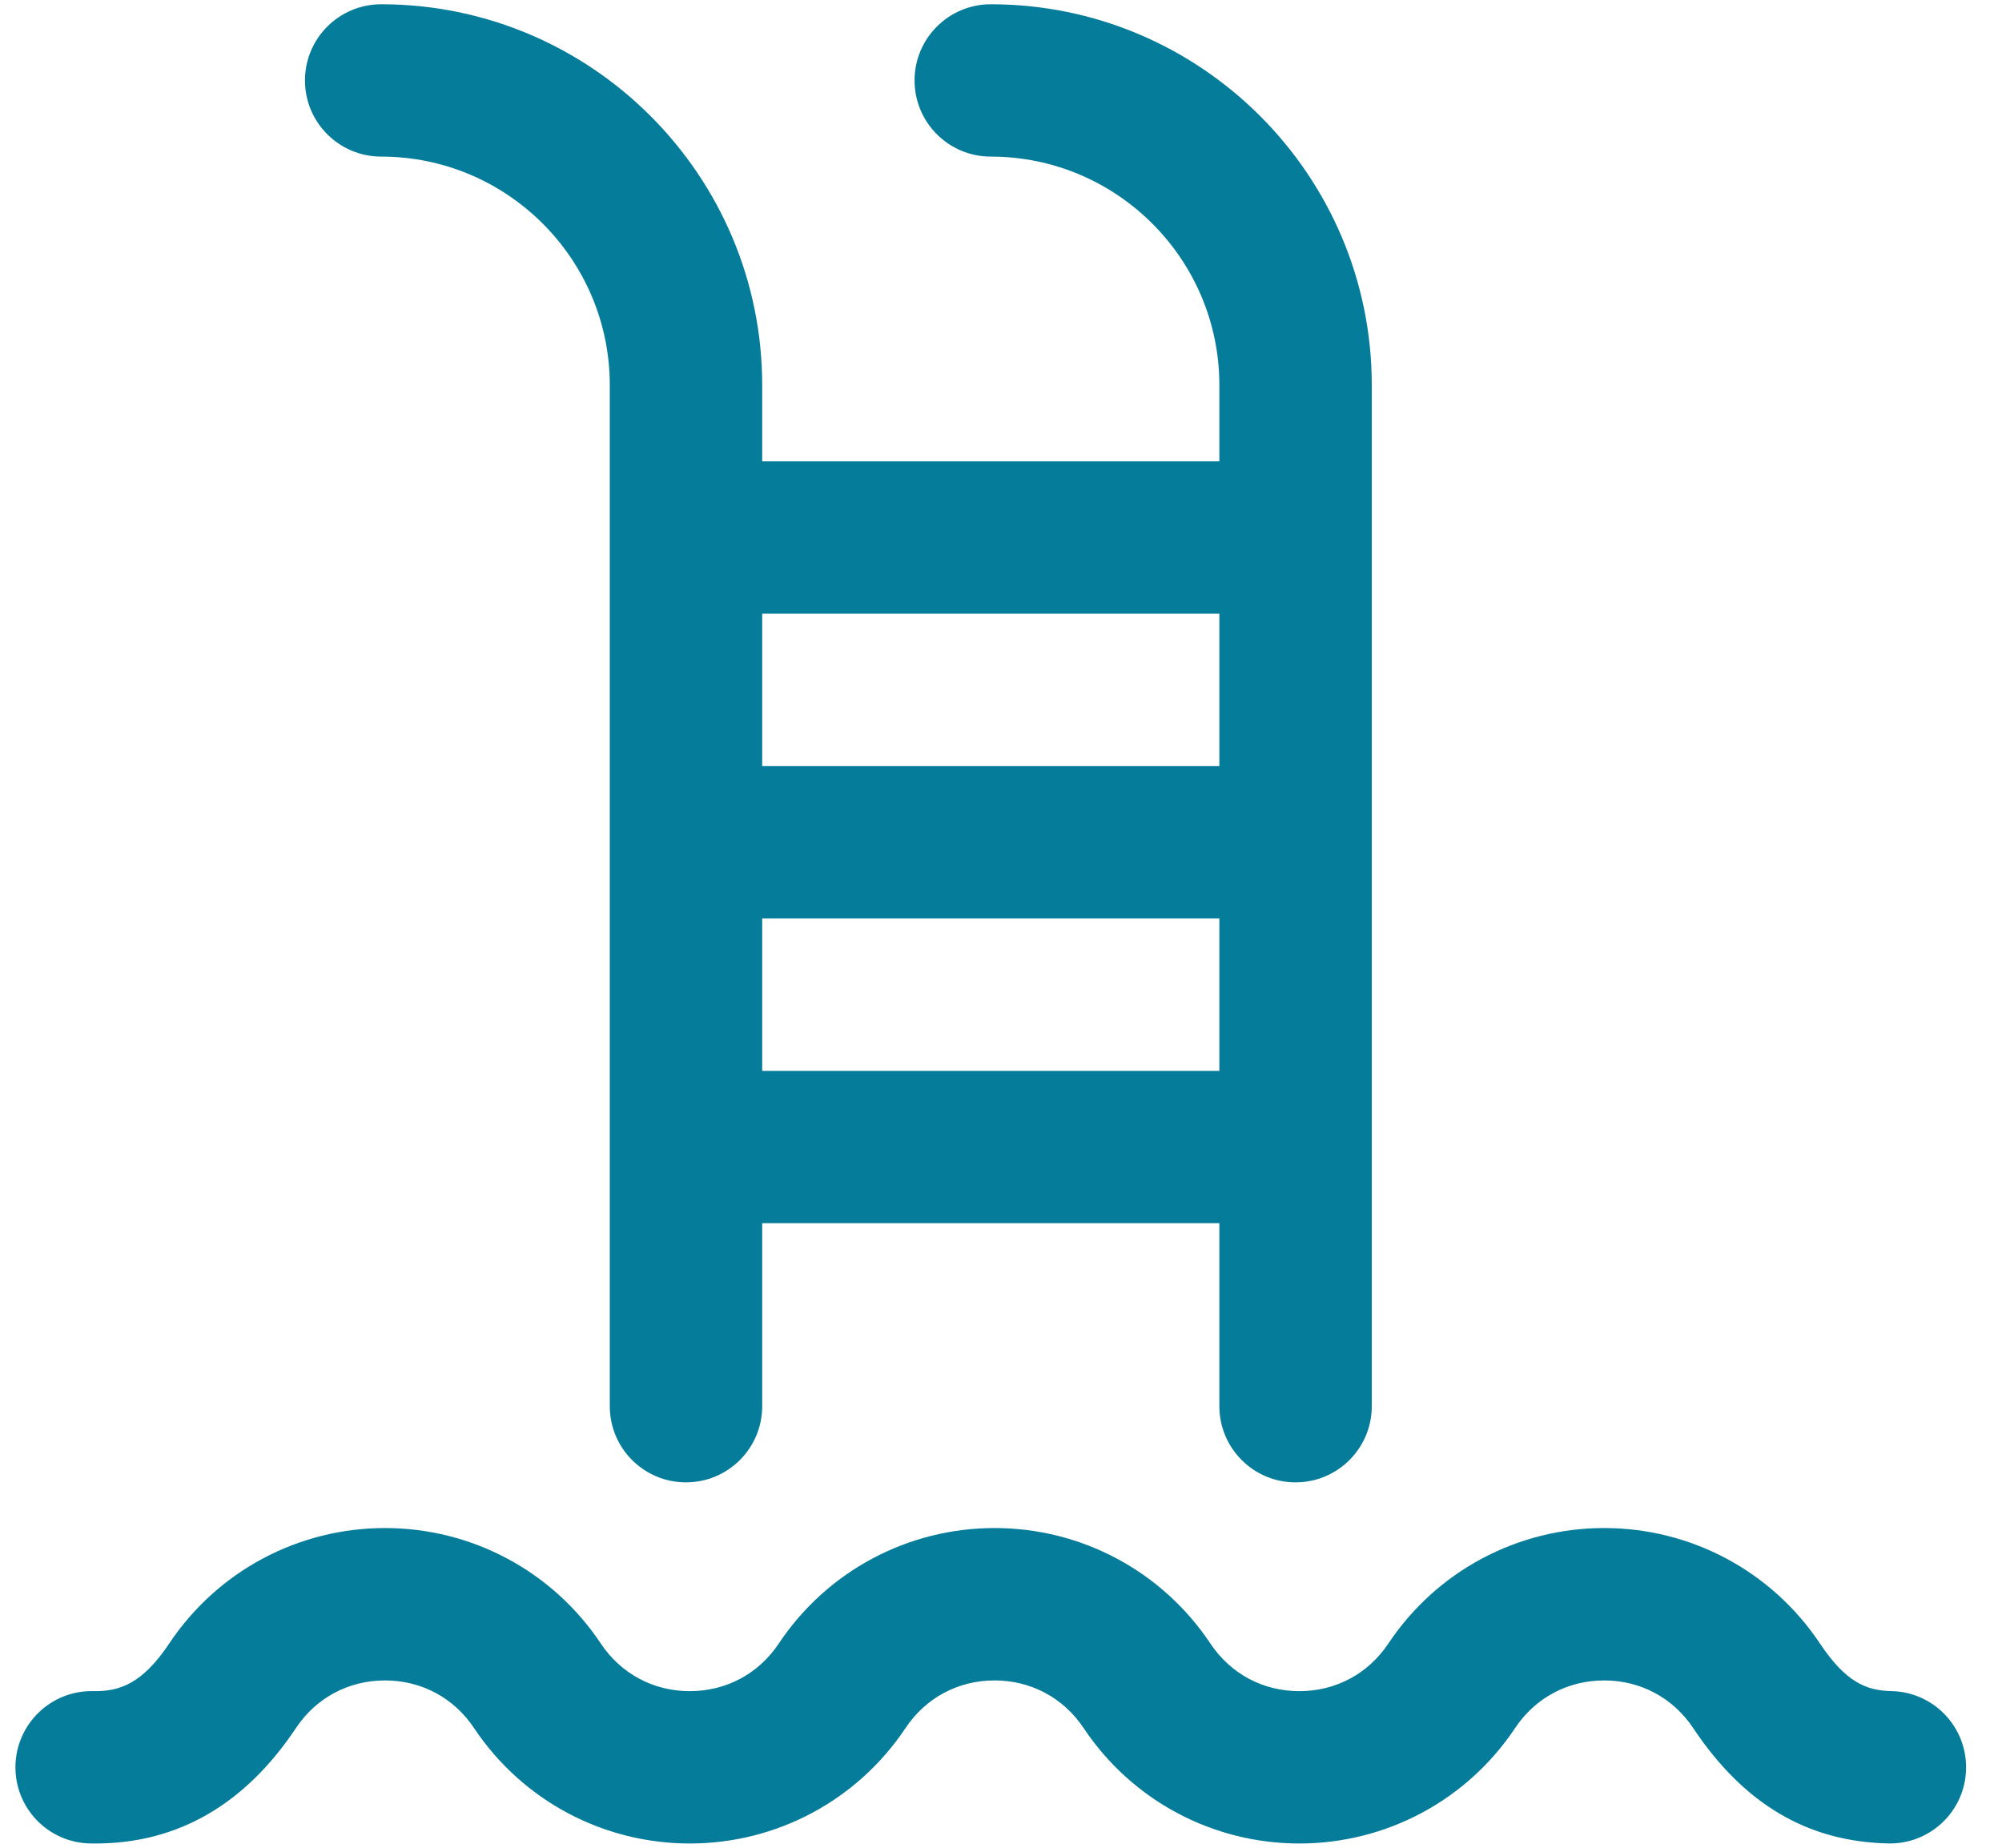 <svg width="39" height="36" viewBox="0 0 39 36" fill="none" xmlns="http://www.w3.org/2000/svg">
<path d="M1.859 35.917C1.825 35.917 1.79 35.917 1.755 35.916C0.935 35.9 0.284 35.222 0.301 34.402C0.318 33.593 0.979 32.948 1.785 32.948C1.795 32.948 1.805 32.948 1.816 32.948C2.327 32.959 2.773 32.805 3.296 32.021C4.235 30.612 5.807 29.771 7.5 29.771C9.193 29.771 10.765 30.612 11.704 32.021C12.097 32.611 12.729 32.949 13.438 32.949C14.146 32.949 14.778 32.611 15.171 32.021C16.11 30.612 17.682 29.771 19.375 29.771H19.375C21.068 29.771 22.64 30.612 23.579 32.021C23.972 32.611 24.604 32.949 25.312 32.949C26.021 32.949 26.653 32.611 27.046 32.021C27.985 30.612 29.557 29.771 31.25 29.771H31.25C32.943 29.771 34.514 30.612 35.454 32.021C35.96 32.78 36.362 32.938 36.847 32.948C37.666 32.965 38.317 33.643 38.3 34.463C38.284 35.282 37.607 35.933 36.786 35.916C35.215 35.884 33.971 35.149 32.984 33.668C32.59 33.078 31.959 32.74 31.25 32.74C30.541 32.74 29.909 33.078 29.516 33.667C28.577 35.076 27.006 35.917 25.312 35.917C23.619 35.917 22.048 35.076 21.109 33.667C20.715 33.078 20.084 32.74 19.375 32.74C18.666 32.74 18.034 33.078 17.641 33.667C16.702 35.076 15.131 35.917 13.438 35.917C11.744 35.917 10.173 35.076 9.234 33.667C8.841 33.078 8.209 32.74 7.5 32.74C6.791 32.74 6.159 33.078 5.766 33.667C4.771 35.161 3.457 35.917 1.859 35.917Z" fill="#057C99"/>
<path d="M19.301 0.083C18.481 0.083 17.816 0.747 17.816 1.567C17.816 2.387 18.481 3.051 19.301 3.051C21.756 3.051 23.754 5.049 23.754 7.504V8.989H14.848V7.504C14.848 3.412 11.518 0.083 7.426 0.083C6.606 0.083 5.941 0.747 5.941 1.567C5.941 2.387 6.606 3.051 7.426 3.051C9.881 3.051 11.879 5.049 11.879 7.504V27.397C11.879 28.217 12.543 28.881 13.363 28.881C14.183 28.881 14.848 28.217 14.848 27.397V23.832H23.754V27.397C23.754 28.217 24.419 28.881 25.238 28.881C26.058 28.881 26.723 28.217 26.723 27.397V7.504C26.723 3.412 23.393 0.083 19.301 0.083ZM23.754 11.957V14.926H14.848V11.957H23.754ZM14.848 20.864V17.895H23.754V20.864H14.848Z" fill="#057C99"/>
</svg>
